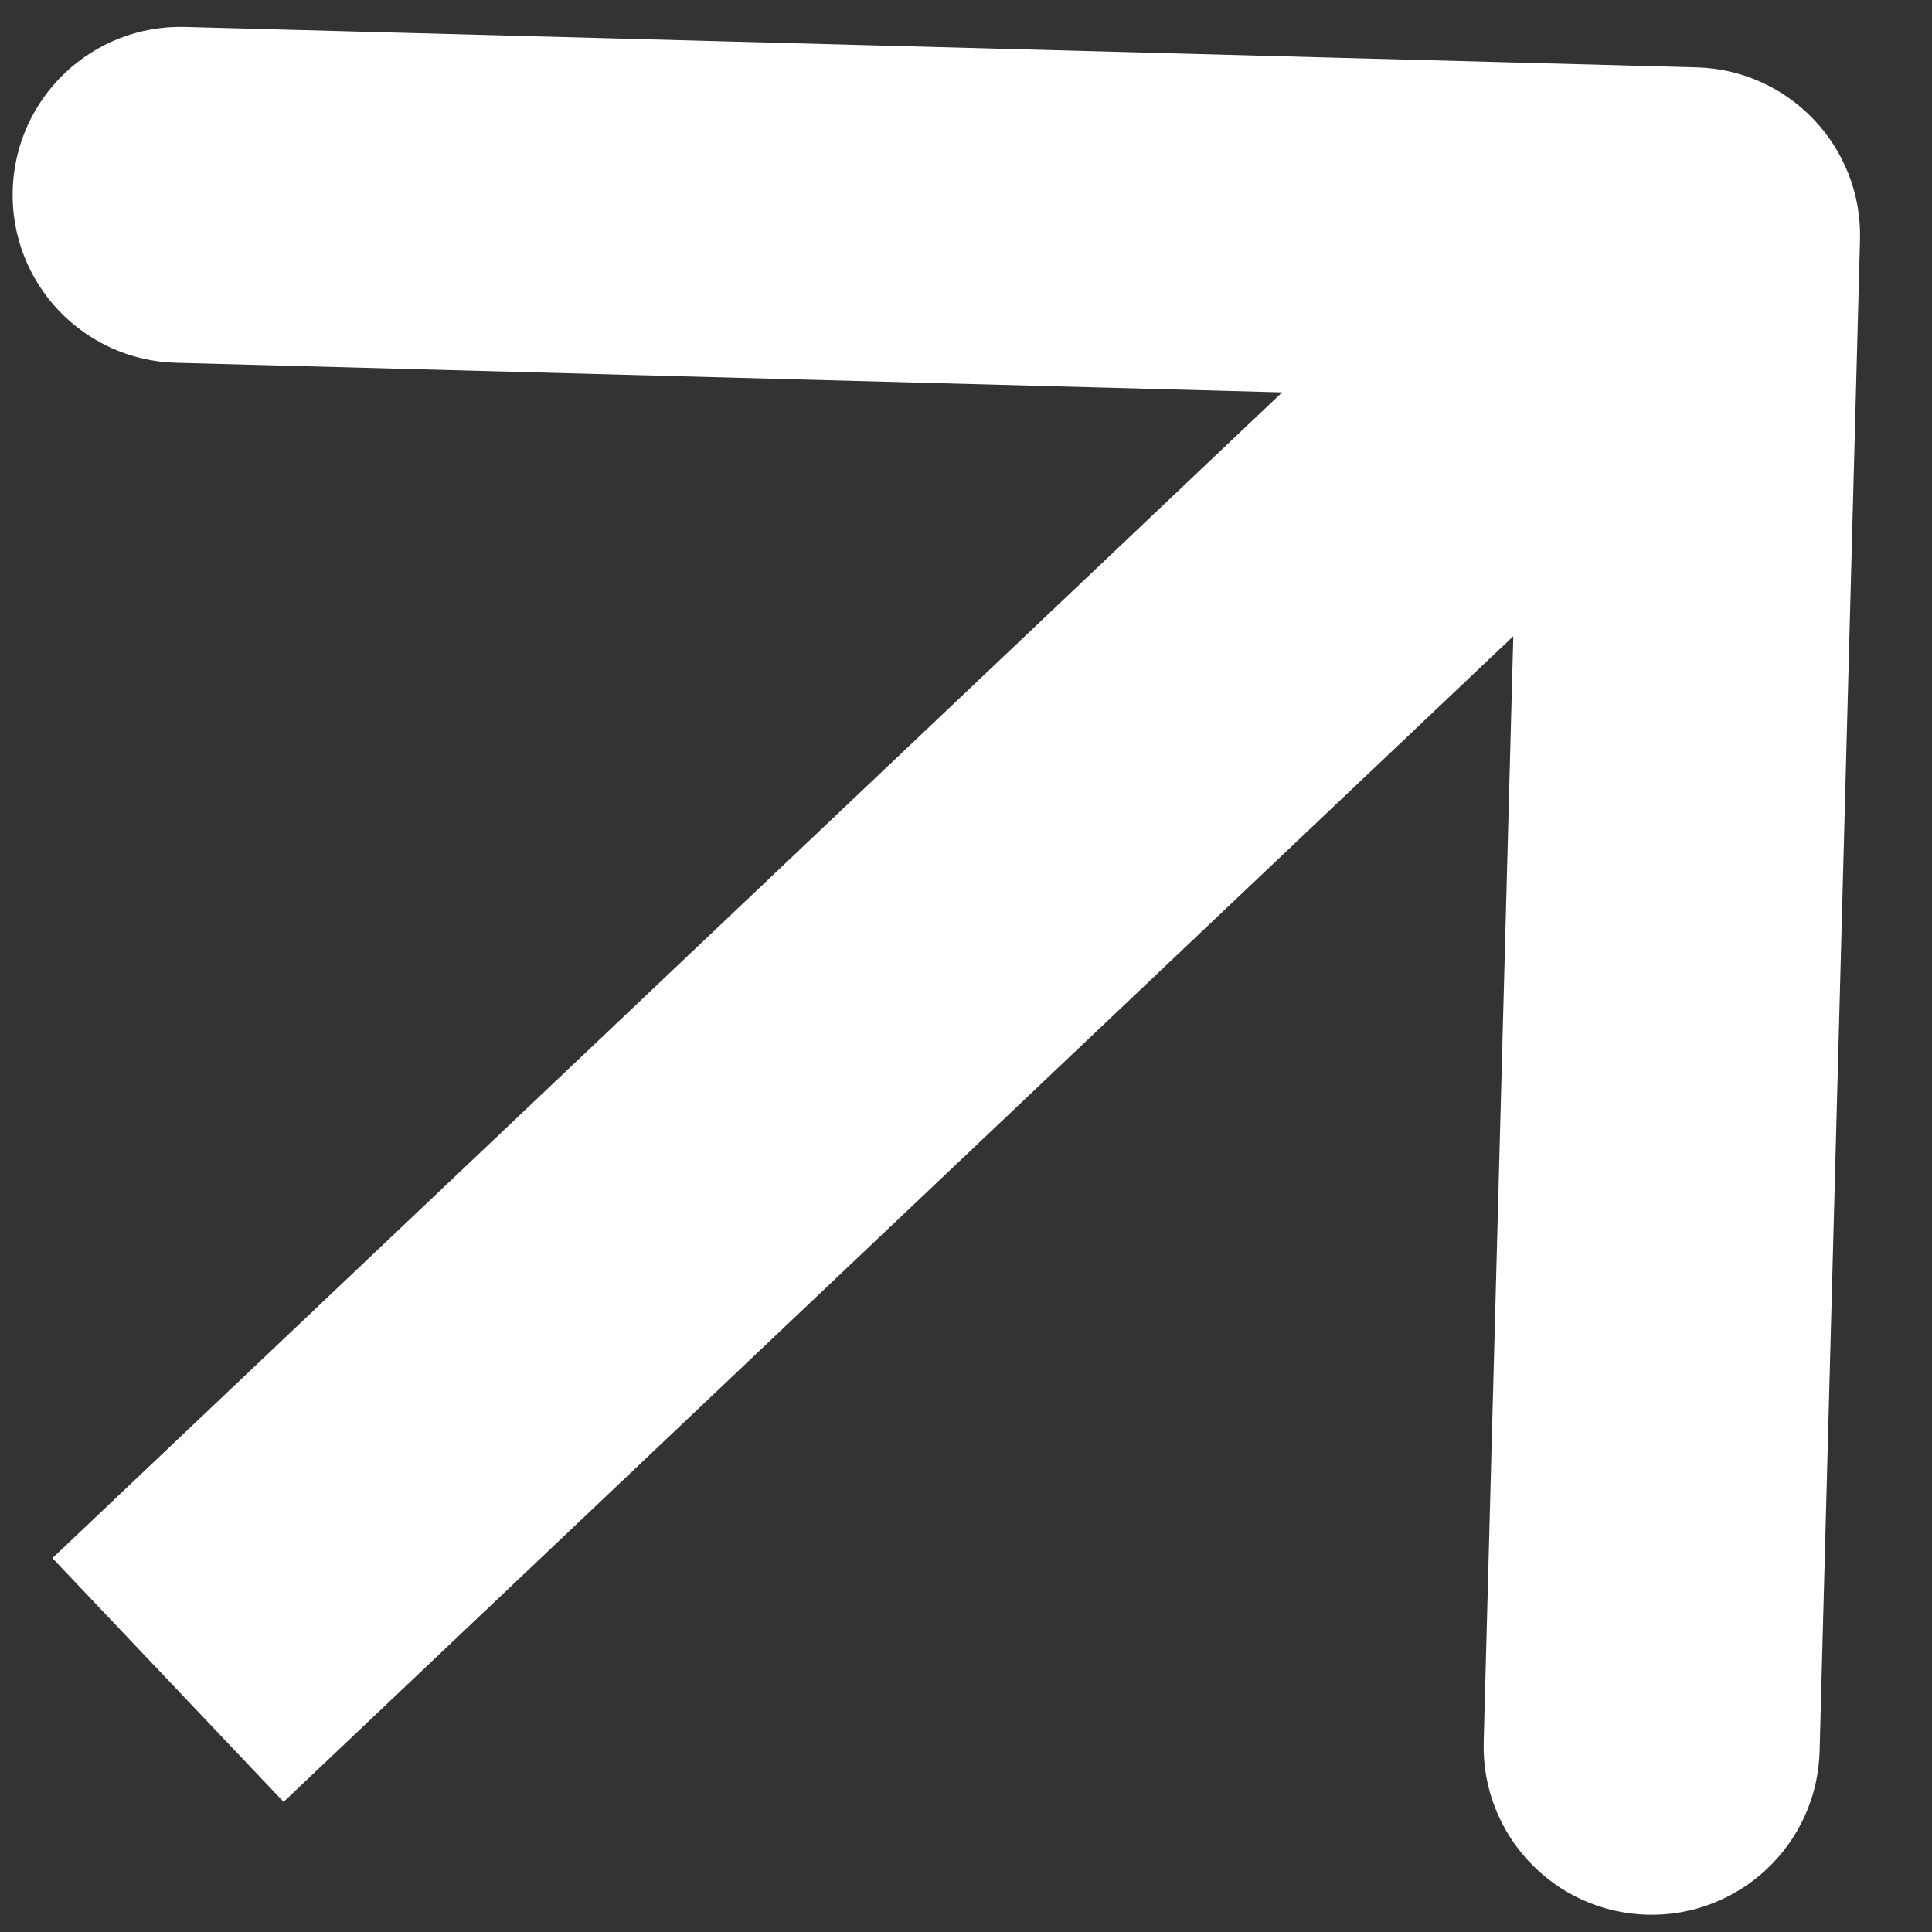 <?xml version="1.0" encoding="UTF-8"?> <svg xmlns="http://www.w3.org/2000/svg" width="23" height="23" viewBox="0 0 23 23" fill="none"><rect x="0" y="0" width="23" height="23" fill="#333333" stroke="none"/><path d="M22.143 2.854C22.172 1.75 21.301 0.831 20.197 0.802L2.203 0.321C1.099 0.291 0.18 1.162 0.151 2.267C0.121 3.371 0.992 4.29 2.097 4.319L18.091 4.747L17.663 20.741C17.634 21.845 18.505 22.764 19.609 22.794C20.713 22.823 21.633 21.952 21.662 20.848L22.143 2.854ZM2 20L3.376 21.451L21.52 4.252L20.143 2.801L18.768 1.349L0.624 18.549L2 20Z" fill="white"></path></svg> 